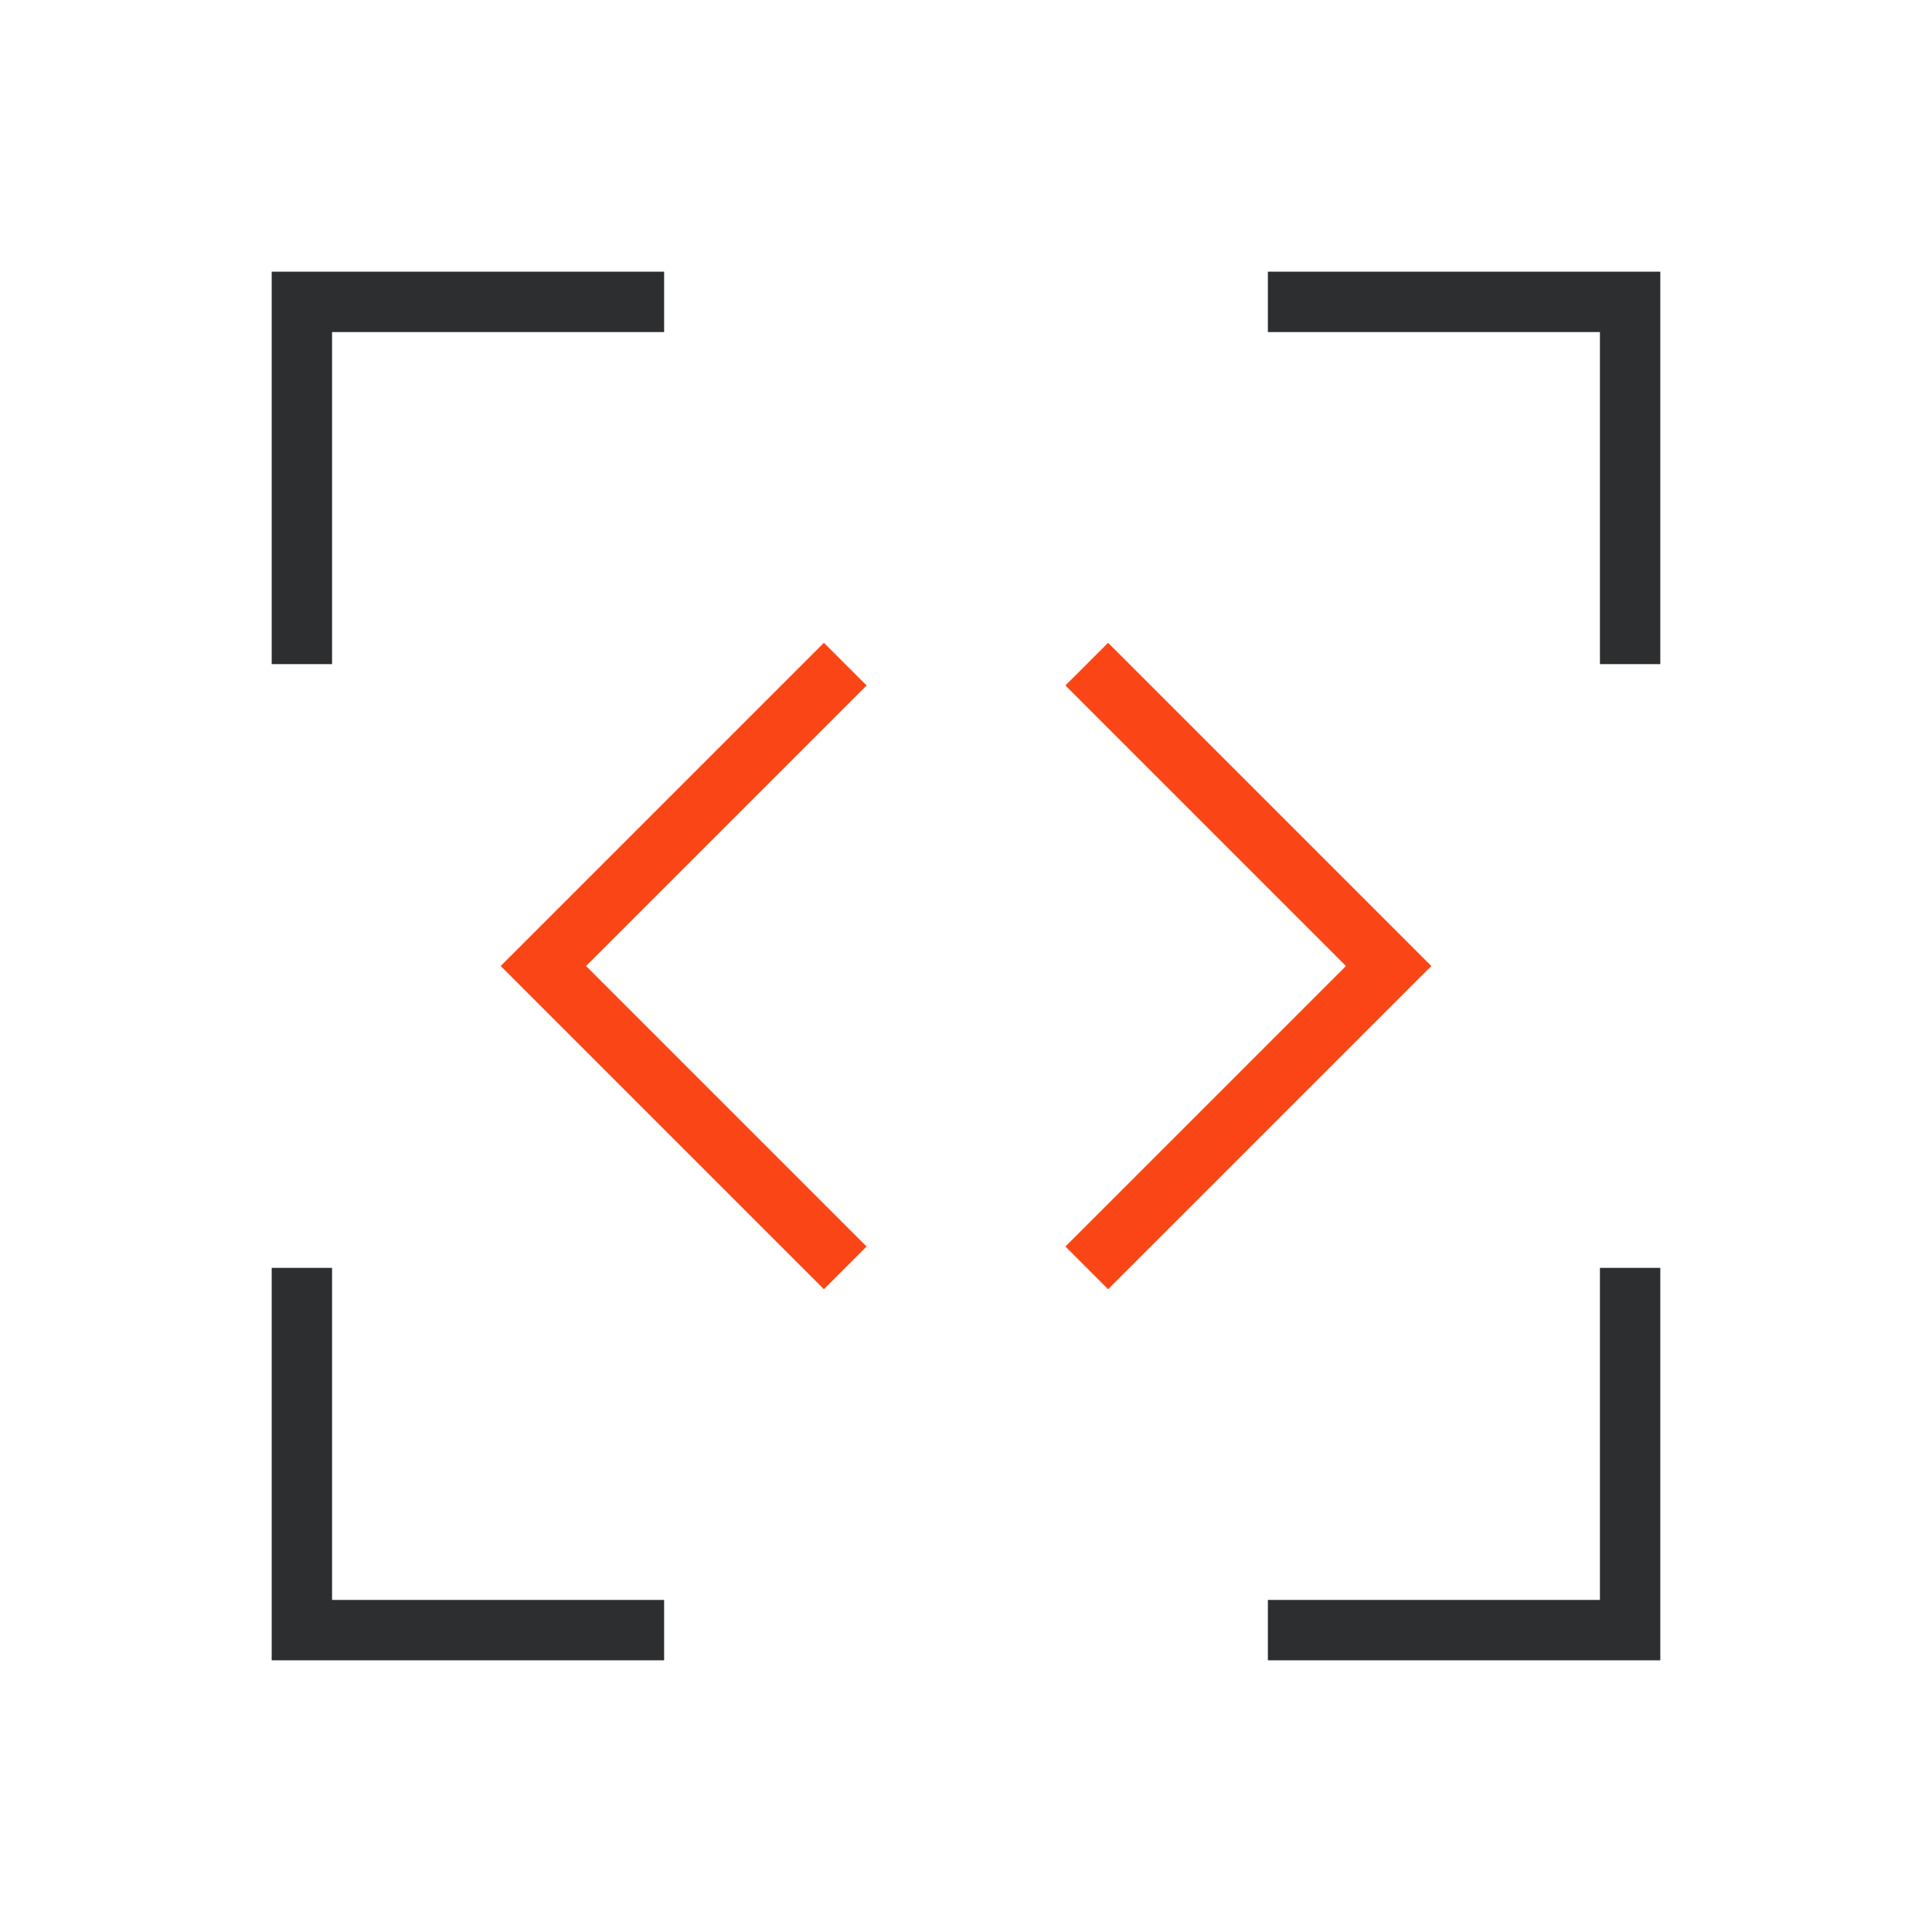 <?xml version="1.0" encoding="utf-8"?>
<svg xmlns="http://www.w3.org/2000/svg" fill="none" height="64" viewBox="0 0 64 64" width="64">
<path clip-rule="evenodd" d="M11 53V42H9V54V55H10H22V53H11ZM53 53V42H55V54V55H54H42V53H53ZM9 9H10H22V11H11V22H9V10V9ZM53 11H42V9H54H55V10V22H53V11Z" fill="#2D2E2F" fill-rule="evenodd"/>
<path d="M28 22L18 32L28 42" stroke="#FA4616" stroke-width="2"/>
<path d="M36 22L46 32L36 42" stroke="#FA4616" stroke-width="2"/>
</svg>
